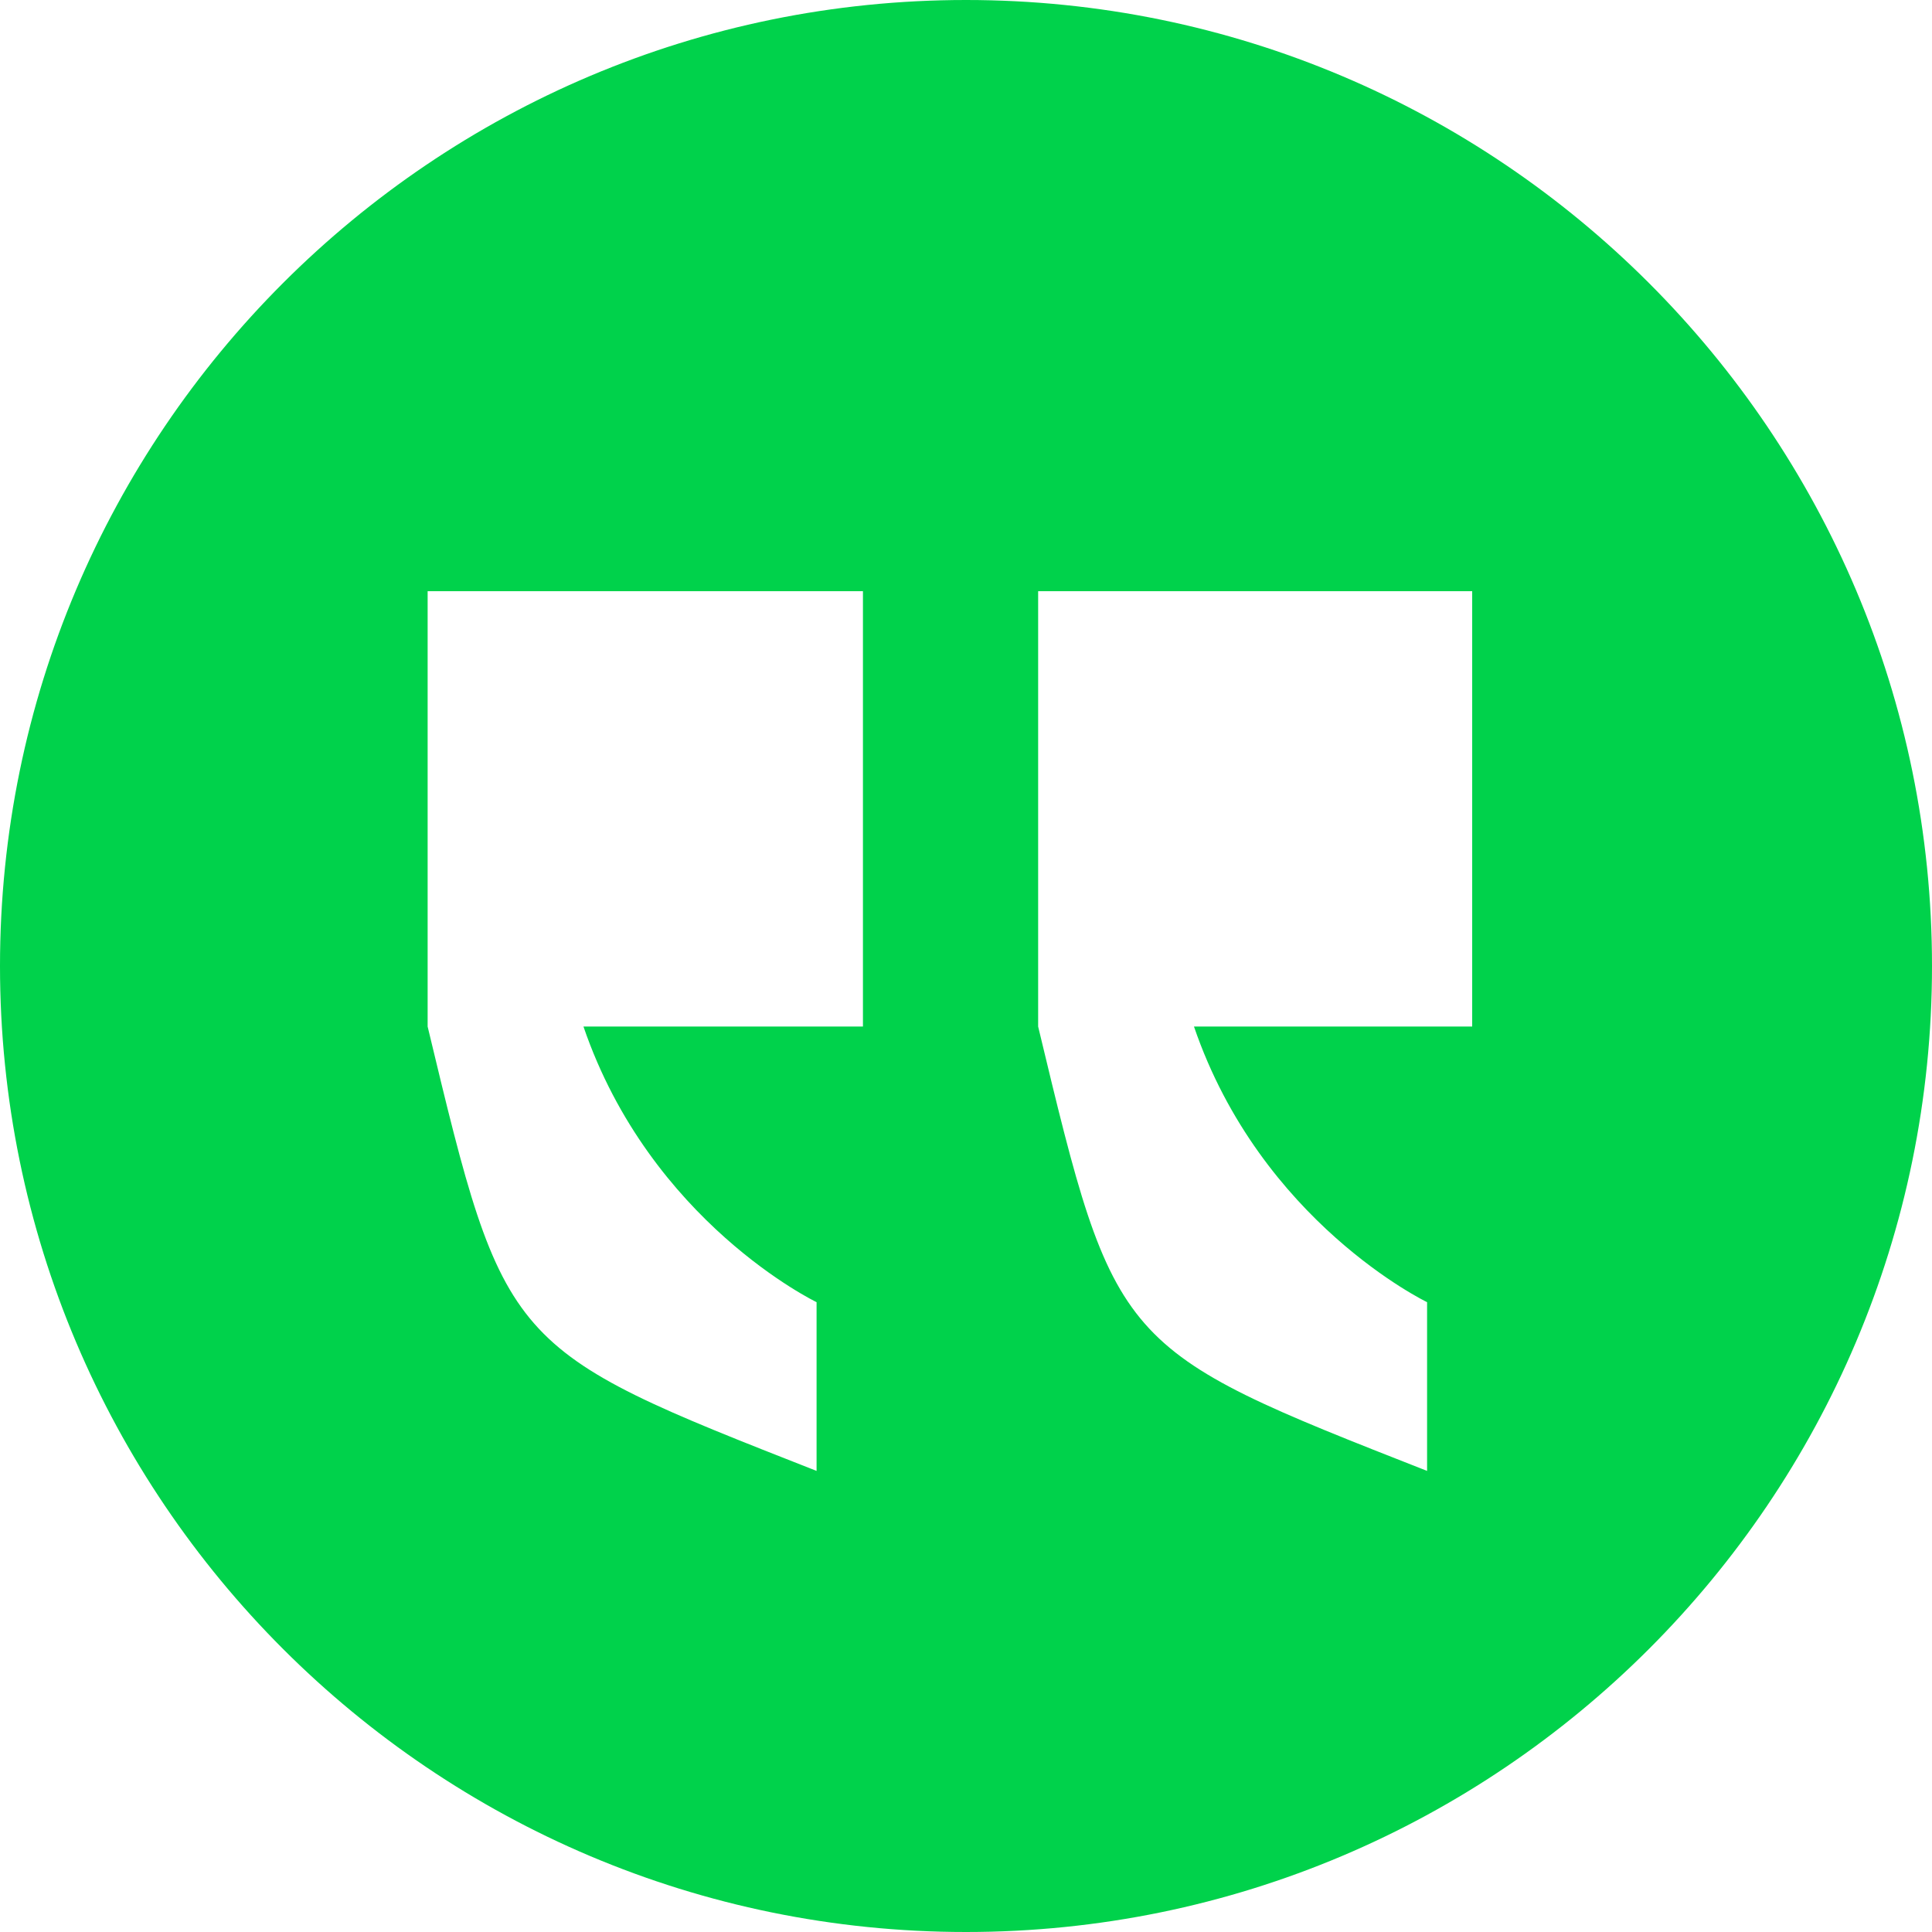 <svg width="41" height="41" viewBox="0 0 41 41" fill="none" xmlns="http://www.w3.org/2000/svg">
<g clip-path="url(#clip0_0_259)">
<path d="M9.047 12.546H18.313V21.785H12.382C13.803 25.939 17.329 27.634 17.329 27.634V31.215C10.715 28.618 10.715 28.618 9.075 21.785V17.165V12.546H9.047ZM22.003 12.546H31.242V21.785H25.338C26.759 25.939 30.285 27.634 30.285 27.634V31.215C23.671 28.618 23.671 28.618 22.031 21.785V17.165V12.546H22.003ZM0 20.5C0 31.816 9.184 41 20.5 41C31.816 41 41 31.816 41 20.5C41 9.184 31.816 0 20.5 0C9.184 0 0 9.184 0 20.5Z" fill="#00D24B"/>
</g>
<defs>
<clipPath id="clip0_0_259">
<rect width="41" height="41" fill="white"/>
</clipPath>
</defs>
</svg>
